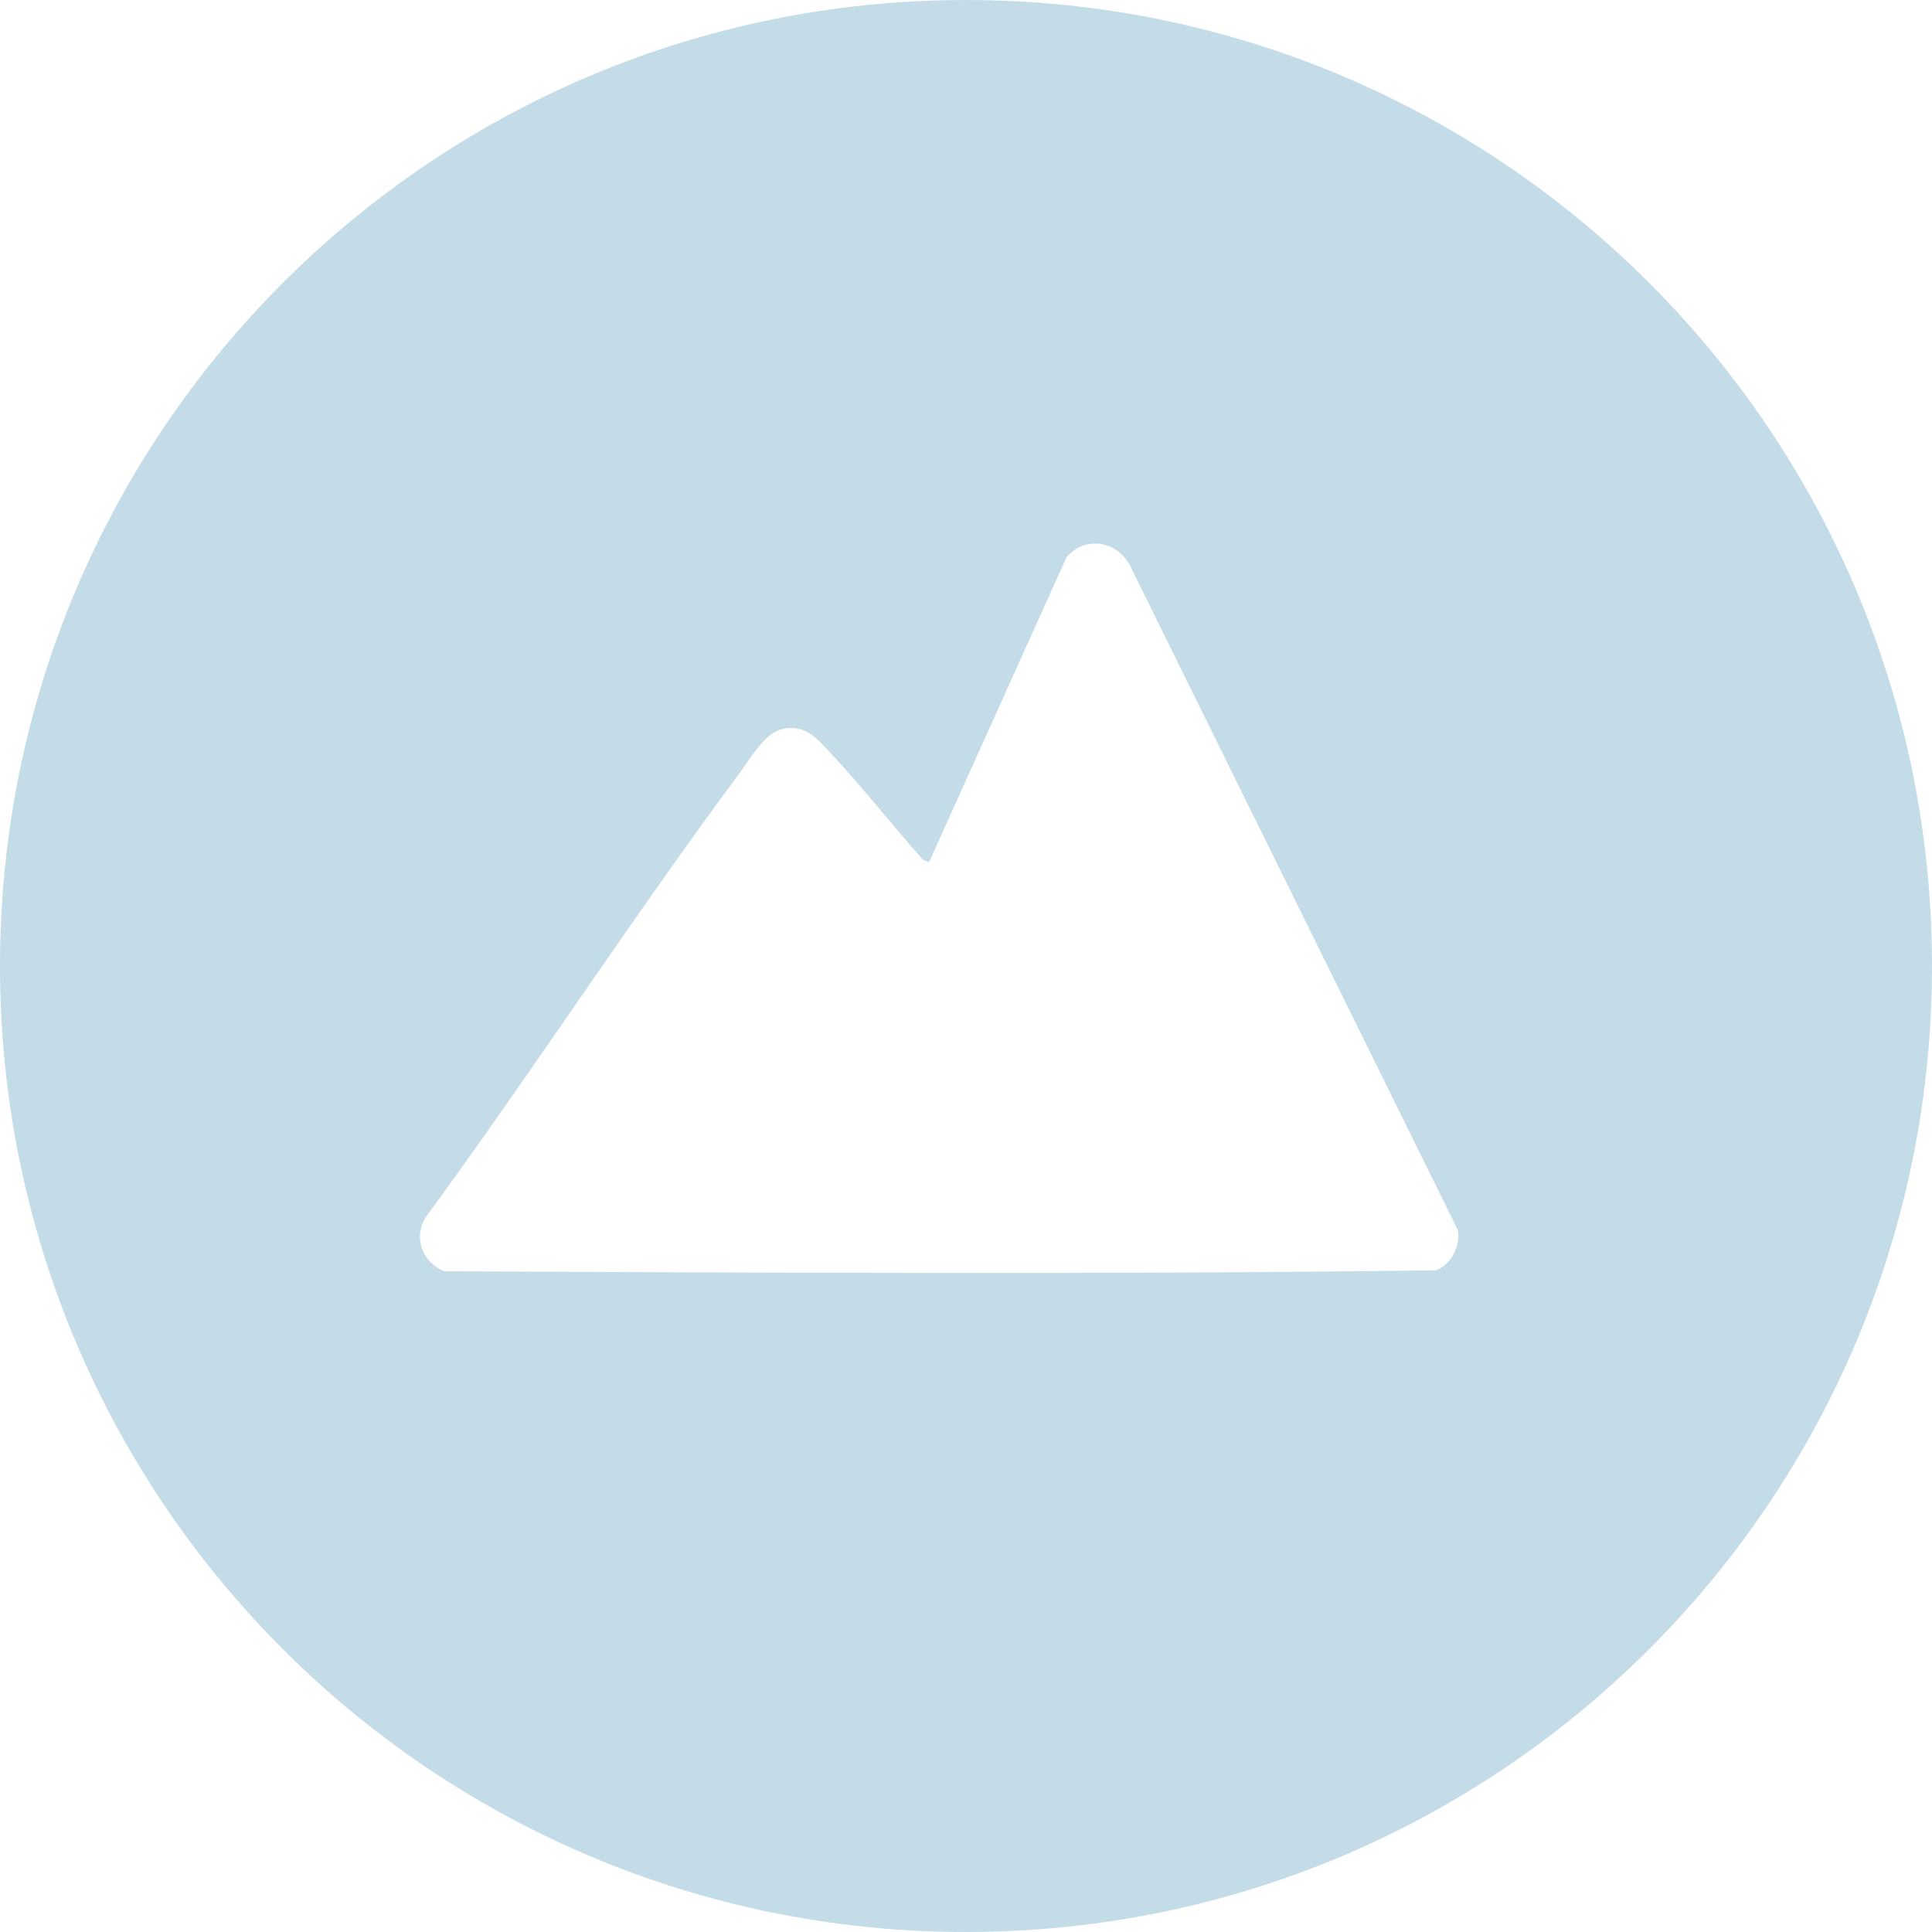 <?xml version="1.0" encoding="UTF-8"?>
<svg id="Capa_2" data-name="Capa 2" xmlns="http://www.w3.org/2000/svg" viewBox="0 0 40 40">
  <defs>
    <style>
      .cls-1 {
        fill: #c4dce7;
      }
    </style>
  </defs>
  <g id="Layer_1" data-name="Layer 1">
    <path class="cls-1" d="M20,0C8.95,0,0,8.95,0,20s8.95,20,20,20,20-8.95,20-20S31.05,0,20,0Zm-.76,17.84l2.84-6.3c.42-.49,1.12-.32,1.36,.26l6.74,13.66c.07,.32-.14,.73-.45,.84-6.83,.09-13.69,.05-20.53,.02-.46-.18-.66-.72-.37-1.14,2.21-3.02,4.25-6.17,6.48-9.17,.21-.29,.52-.82,.86-.91,.51-.13,.76,.21,1.07,.54,.64,.68,1.24,1.46,1.87,2.16l.12,.05Z"/>
  </g>
</svg>